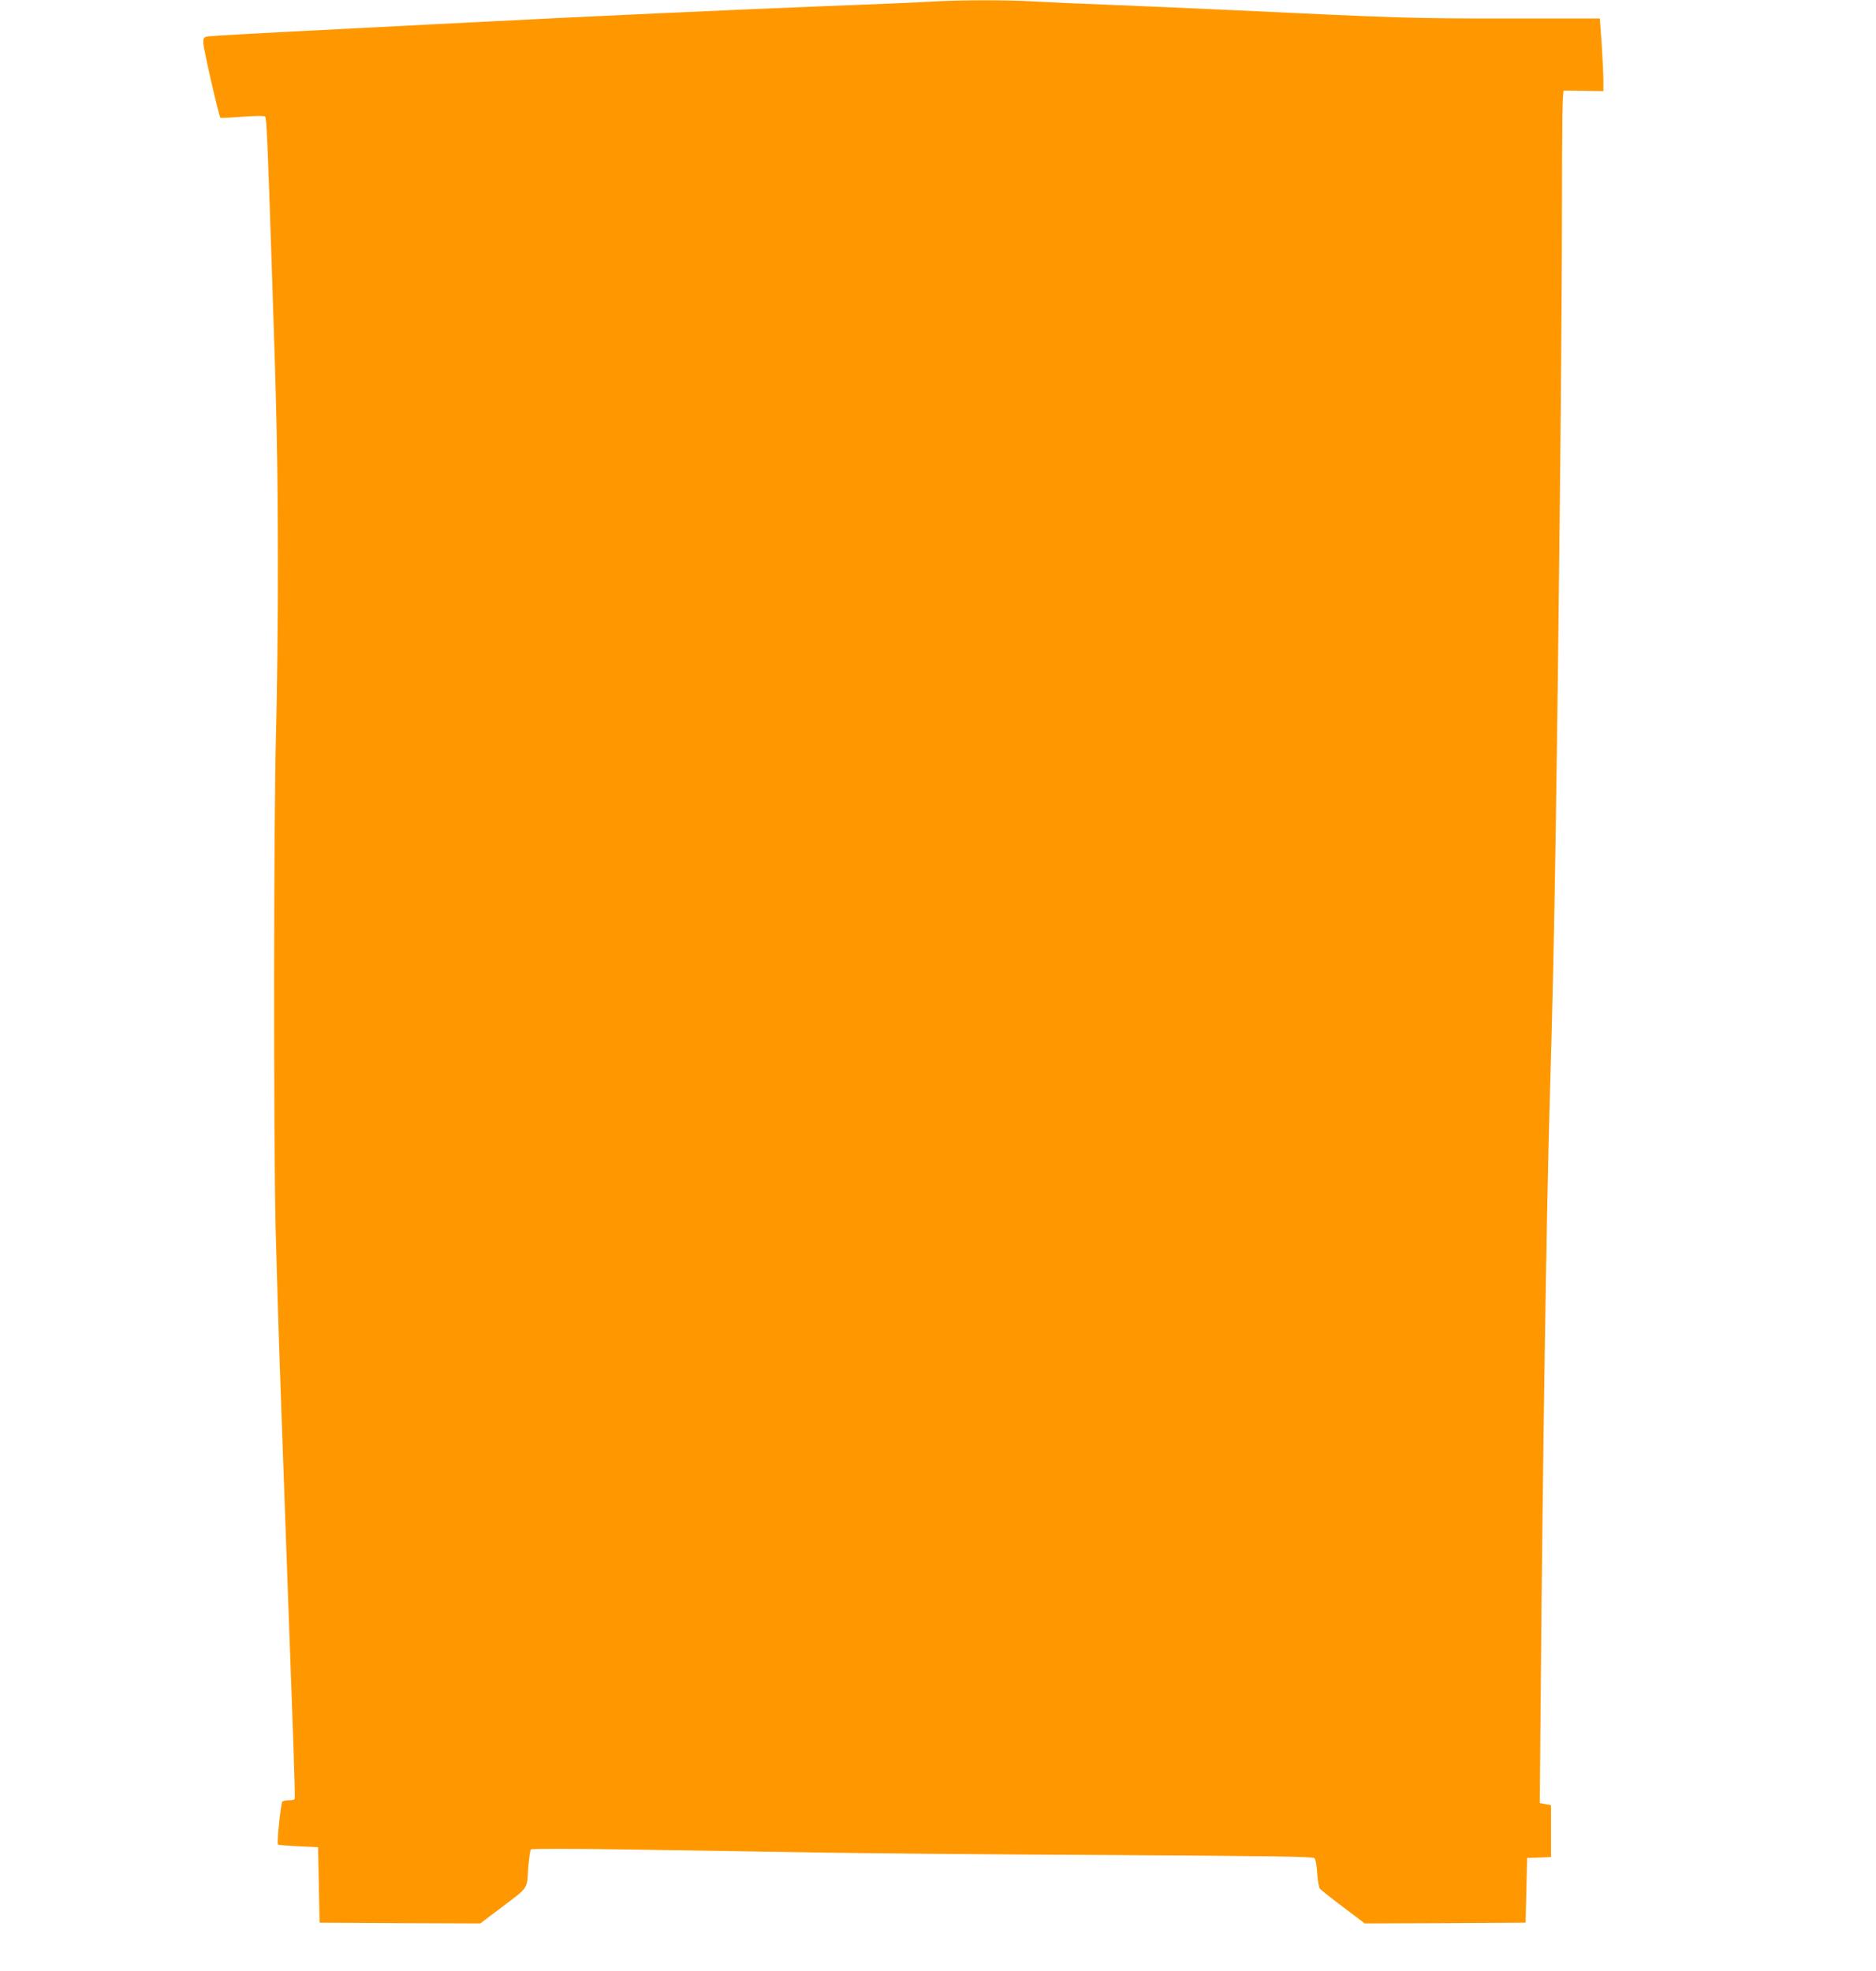 <?xml version="1.0" standalone="no"?>
<!DOCTYPE svg PUBLIC "-//W3C//DTD SVG 20010904//EN"
 "http://www.w3.org/TR/2001/REC-SVG-20010904/DTD/svg10.dtd">
<svg version="1.0" xmlns="http://www.w3.org/2000/svg"
 width="1218pt" height="1280pt" viewBox="0 0 1218 1280"
 preserveAspectRatio="xMidYMid meet">
<g transform="translate(0,1280) scale(0.1,-0.1)"
fill="#ff9800" stroke="none">
<path d="M6035 12789 c-77 -5 -383 -18 -680 -29 -476 -18 -1682 -73 -2190
-100 -99 -5 -540 -27 -980 -50 -440 -22 -815 -43 -832 -46 -31 -5 -33 -8 -33
-43 0 -35 101 -476 111 -486 3 -2 67 1 143 7 87 6 141 7 147 1 10 -10 16 -156
43 -963 34 -1000 39 -1255 40 -1915 1 -379 -5 -888 -12 -1131 -15 -539 -17
-2620 -2 -3229 6 -236 21 -738 35 -1115 14 -377 34 -941 45 -1255 11 -313 27
-736 34 -940 7 -203 12 -373 9 -377 -2 -5 -19 -8 -36 -8 -18 0 -37 -4 -43 -8
-11 -7 -38 -271 -29 -280 2 -3 62 -7 132 -11 l128 -6 5 -245 5 -245 521 -3
522 -2 118 89 c202 153 183 127 193 264 5 66 13 123 18 128 5 5 270 5 653 -1
355 -6 920 -15 1255 -20 336 -5 1185 -13 1888 -16 1009 -6 1282 -10 1291 -20
8 -7 15 -50 18 -98 3 -48 11 -93 18 -101 7 -8 75 -62 152 -120 l139 -105 522
2 522 3 5 210 5 210 78 3 77 3 0 168 0 169 -37 7 -36 7 7 796 c11 1354 37
3034 56 3702 21 718 30 1131 40 1780 22 1441 41 3320 41 4063 0 585 4 777 12
778 7 1 67 0 135 -1 l122 -2 0 68 c0 38 -5 144 -11 237 l-12 167 -611 0 c-616
0 -676 2 -1791 55 -286 13 -650 29 -810 35 -159 6 -362 15 -450 20 -183 11
-485 11 -690 -1z"/>
</g>
</svg>
